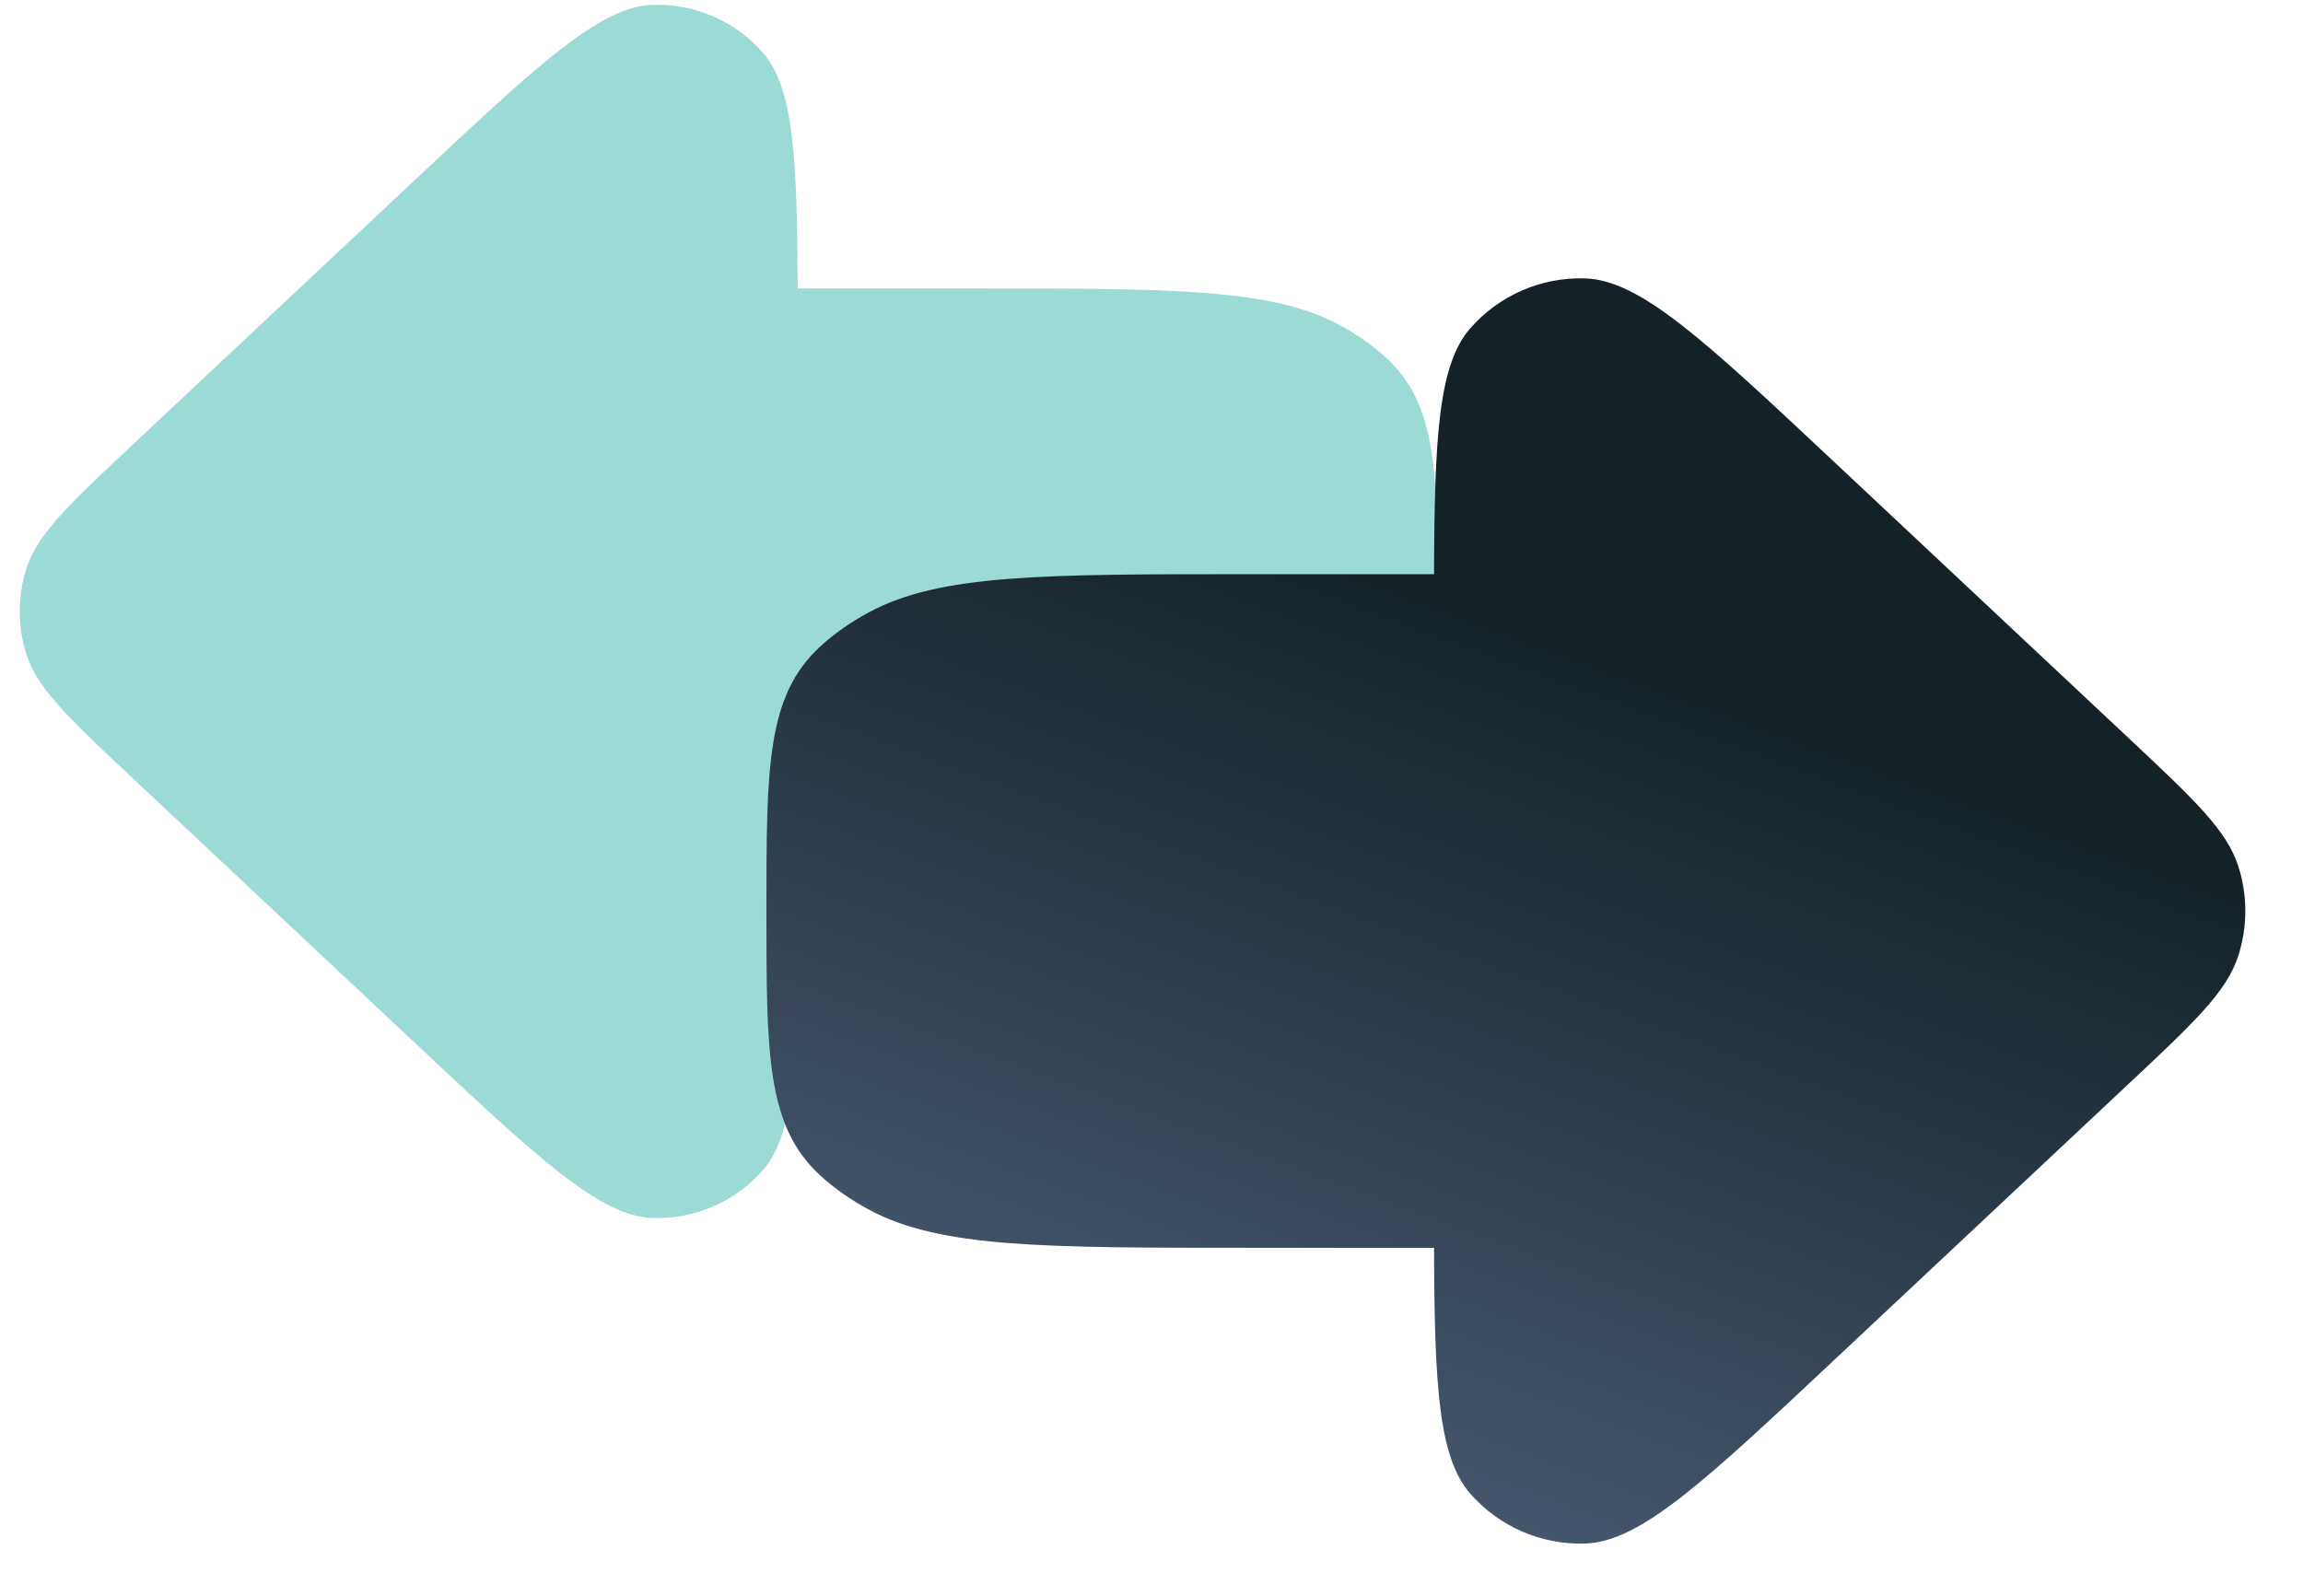 <svg xmlns="http://www.w3.org/2000/svg" width="101" height="70" viewBox="0 0 101 70" fill="none">
<path fill-rule="evenodd" clip-rule="evenodd" d="M1.159 28.705C1.647 30.223 3.024 31.516 5.779 34.1L18.176 45.731L18.176 45.731C23.593 50.813 26.302 53.355 28.621 53.431C30.464 53.492 32.237 52.724 33.453 51.339C34.799 49.806 34.962 46.751 34.982 40.99L42.799 40.99C51.438 40.99 55.758 40.99 58.734 39.393C59.5 38.982 60.186 38.502 60.774 37.966C63.057 35.885 63.057 32.864 63.057 26.822C63.057 20.78 63.057 17.759 60.774 15.678C60.186 15.142 59.5 14.662 58.734 14.251C55.758 12.654 51.438 12.654 42.799 12.654L34.982 12.654C34.962 6.893 34.799 3.838 33.453 2.305C32.237 0.92 30.464 0.152 28.621 0.213C26.302 0.289 23.593 2.83 18.176 7.913L5.779 19.544C3.024 22.128 1.647 23.42 1.159 24.939C0.766 26.164 0.766 27.48 1.159 28.705Z" fill="#9CDAD6"/>
<g filter="url(#filter0_bd_904_1240)">
<path fill-rule="evenodd" clip-rule="evenodd" d="M98.163 35.999C97.655 34.415 96.219 33.068 93.346 30.372L80.417 18.243L80.417 18.243C74.768 12.943 71.943 10.293 69.525 10.213C67.603 10.149 65.754 10.95 64.485 12.395C63.081 13.994 62.911 17.18 62.891 23.188H54.739C45.729 23.188 41.224 23.188 38.121 24.853C37.322 25.282 36.607 25.782 35.994 26.34C33.612 28.511 33.612 31.662 33.612 37.963C33.612 44.264 33.612 47.414 35.994 49.585C36.607 50.143 37.322 50.644 38.121 51.072C41.224 52.738 45.729 52.738 54.739 52.738H62.891C62.911 58.746 63.081 61.931 64.485 63.53C65.754 64.975 67.603 65.776 69.525 65.712C71.943 65.632 74.768 62.982 80.417 57.682L93.346 45.553C96.219 42.858 97.655 41.51 98.163 39.926C98.573 38.649 98.573 37.276 98.163 35.999Z" fill="url(#paint0_linear_904_1240)"/>
</g>
<defs>
<filter id="filter0_bd_904_1240" x="29.612" y="6.209" width="72.858" height="63.506" filterUnits="userSpaceOnUse" color-interpolation-filters="sRGB">
<feFlood flood-opacity="0" result="BackgroundImageFix"/>
<feGaussianBlur in="BackgroundImageFix" stdDeviation="2"/>
<feComposite in2="SourceAlpha" operator="in" result="effect1_backgroundBlur_904_1240"/>
<feColorMatrix in="SourceAlpha" type="matrix" values="0 0 0 0 0 0 0 0 0 0 0 0 0 0 0 0 0 0 127 0" result="hardAlpha"/>
<feOffset dy="2"/>
<feGaussianBlur stdDeviation="1"/>
<feComposite in2="hardAlpha" operator="out"/>
<feColorMatrix type="matrix" values="0 0 0 0 0 0 0 0 0 0 0 0 0 0 0 0 0 0 0.25 0"/>
<feBlend mode="normal" in2="effect1_backgroundBlur_904_1240" result="effect2_dropShadow_904_1240"/>
<feBlend mode="normal" in="SourceGraphic" in2="effect2_dropShadow_904_1240" result="shape"/>
</filter>
<linearGradient id="paint0_linear_904_1240" x1="60.501" y1="23.188" x2="45.706" y2="63.328" gradientUnits="userSpaceOnUse">
<stop stop-color="#142228"/>
<stop offset="1" stop-color="#4D5E77"/>
</linearGradient>
</defs>
</svg>
